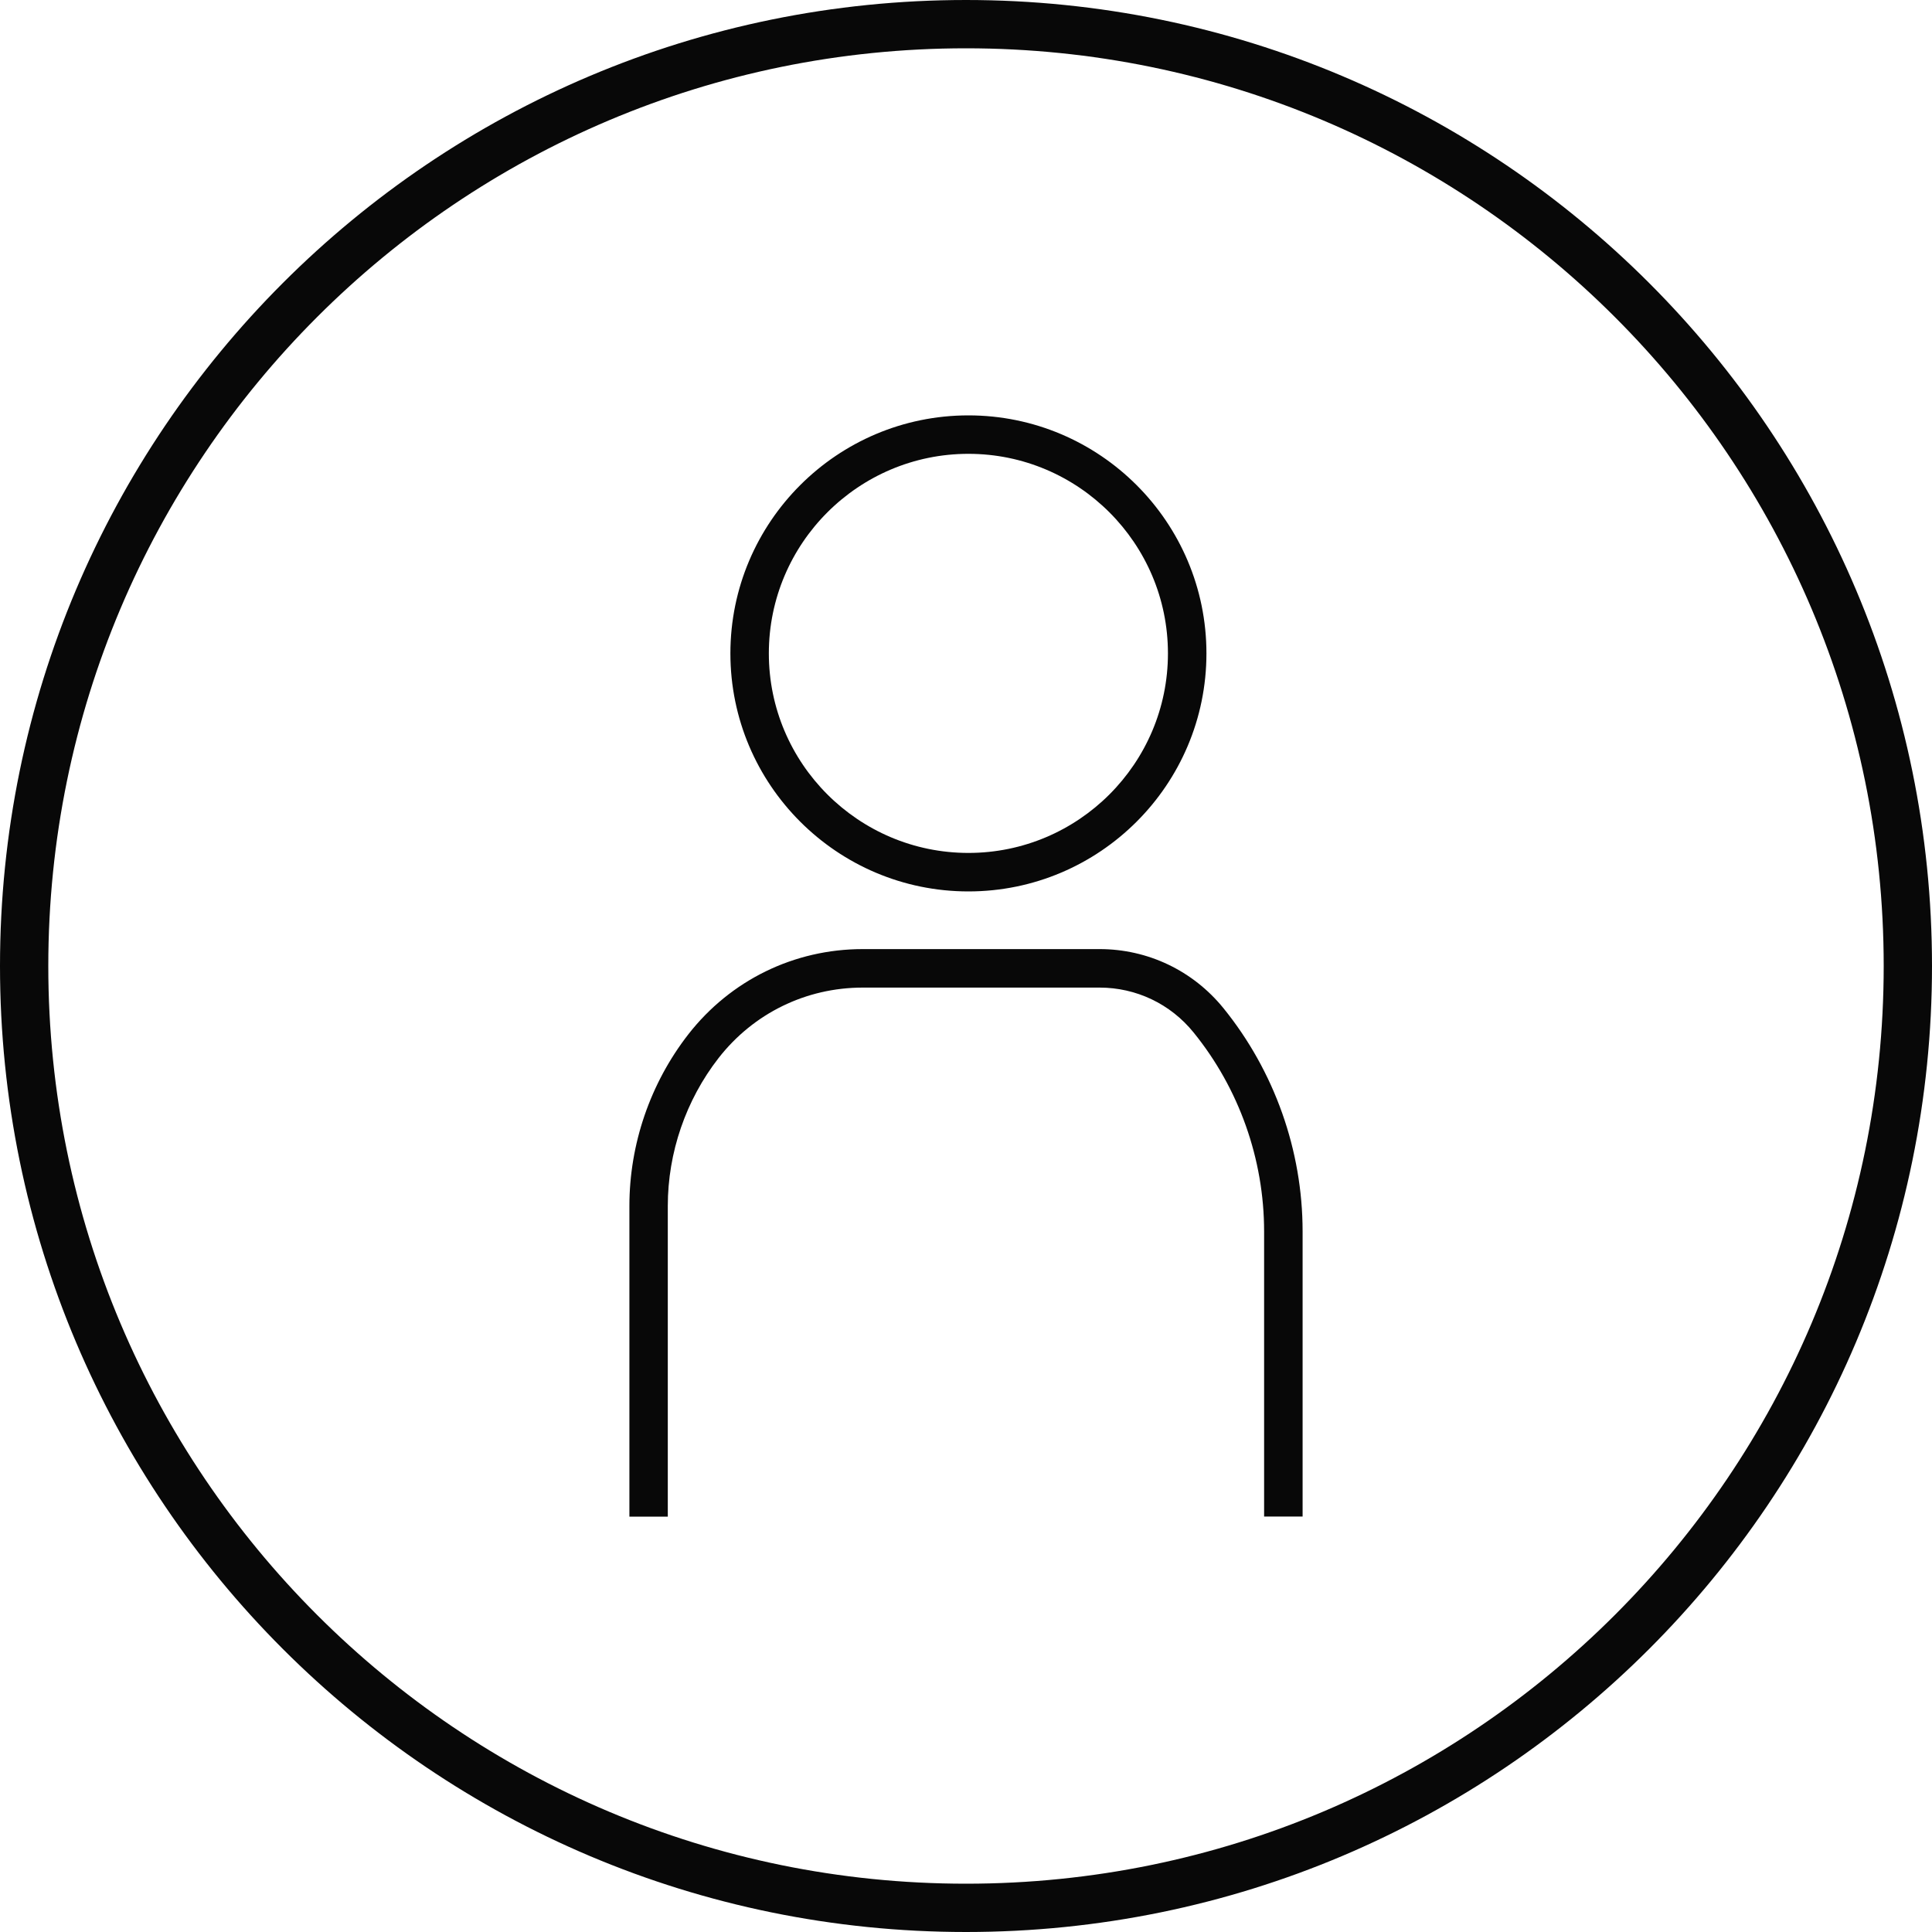<svg width="40" height="40" viewBox="0 0 40 40" fill="none" xmlns="http://www.w3.org/2000/svg">
<path d="M0.5 20C0.5 9.23 9.23 0.5 20 0.5C30.77 0.5 39.5 9.23 39.5 20C39.5 30.769 30.77 39.5 20 39.5C9.23 39.5 0.5 30.769 0.5 20Z" stroke="#080808"/>
<g clip-path="url(#clip0_643_1875)">
<path d="M20.05 18.456C17.332 18.456 15.122 16.246 15.122 13.528C15.122 10.81 17.332 8.6 20.05 8.6C22.768 8.6 24.978 10.81 24.978 13.528C24.978 16.246 22.768 18.456 20.05 18.456ZM20.05 9.396C17.772 9.396 15.918 11.25 15.918 13.528C15.918 15.806 17.772 17.659 20.05 17.659C22.328 17.659 24.181 15.806 24.181 13.528C24.181 11.25 22.328 9.396 20.05 9.396Z" fill="#080808"/>
<path d="M26.969 31.398H26.172V25.496C26.172 24.001 25.653 22.535 24.711 21.375C24.233 20.785 23.524 20.447 22.766 20.447H17.862C16.687 20.447 15.6 20.979 14.877 21.906C14.2 22.776 13.826 23.864 13.826 24.967V31.4H13.031V24.967C13.031 23.688 13.463 22.428 14.25 21.416C15.124 20.294 16.44 19.65 17.862 19.65H22.766C23.765 19.65 24.699 20.096 25.33 20.873C26.387 22.177 26.969 23.82 26.969 25.496V31.398Z" fill="#080808"/>
</g>
<defs>
<clipPath id="clip0_643_1875">
<rect width="24" height="24" fill="white" transform="translate(8 8)"/>
</clipPath>
</defs>
</svg>
